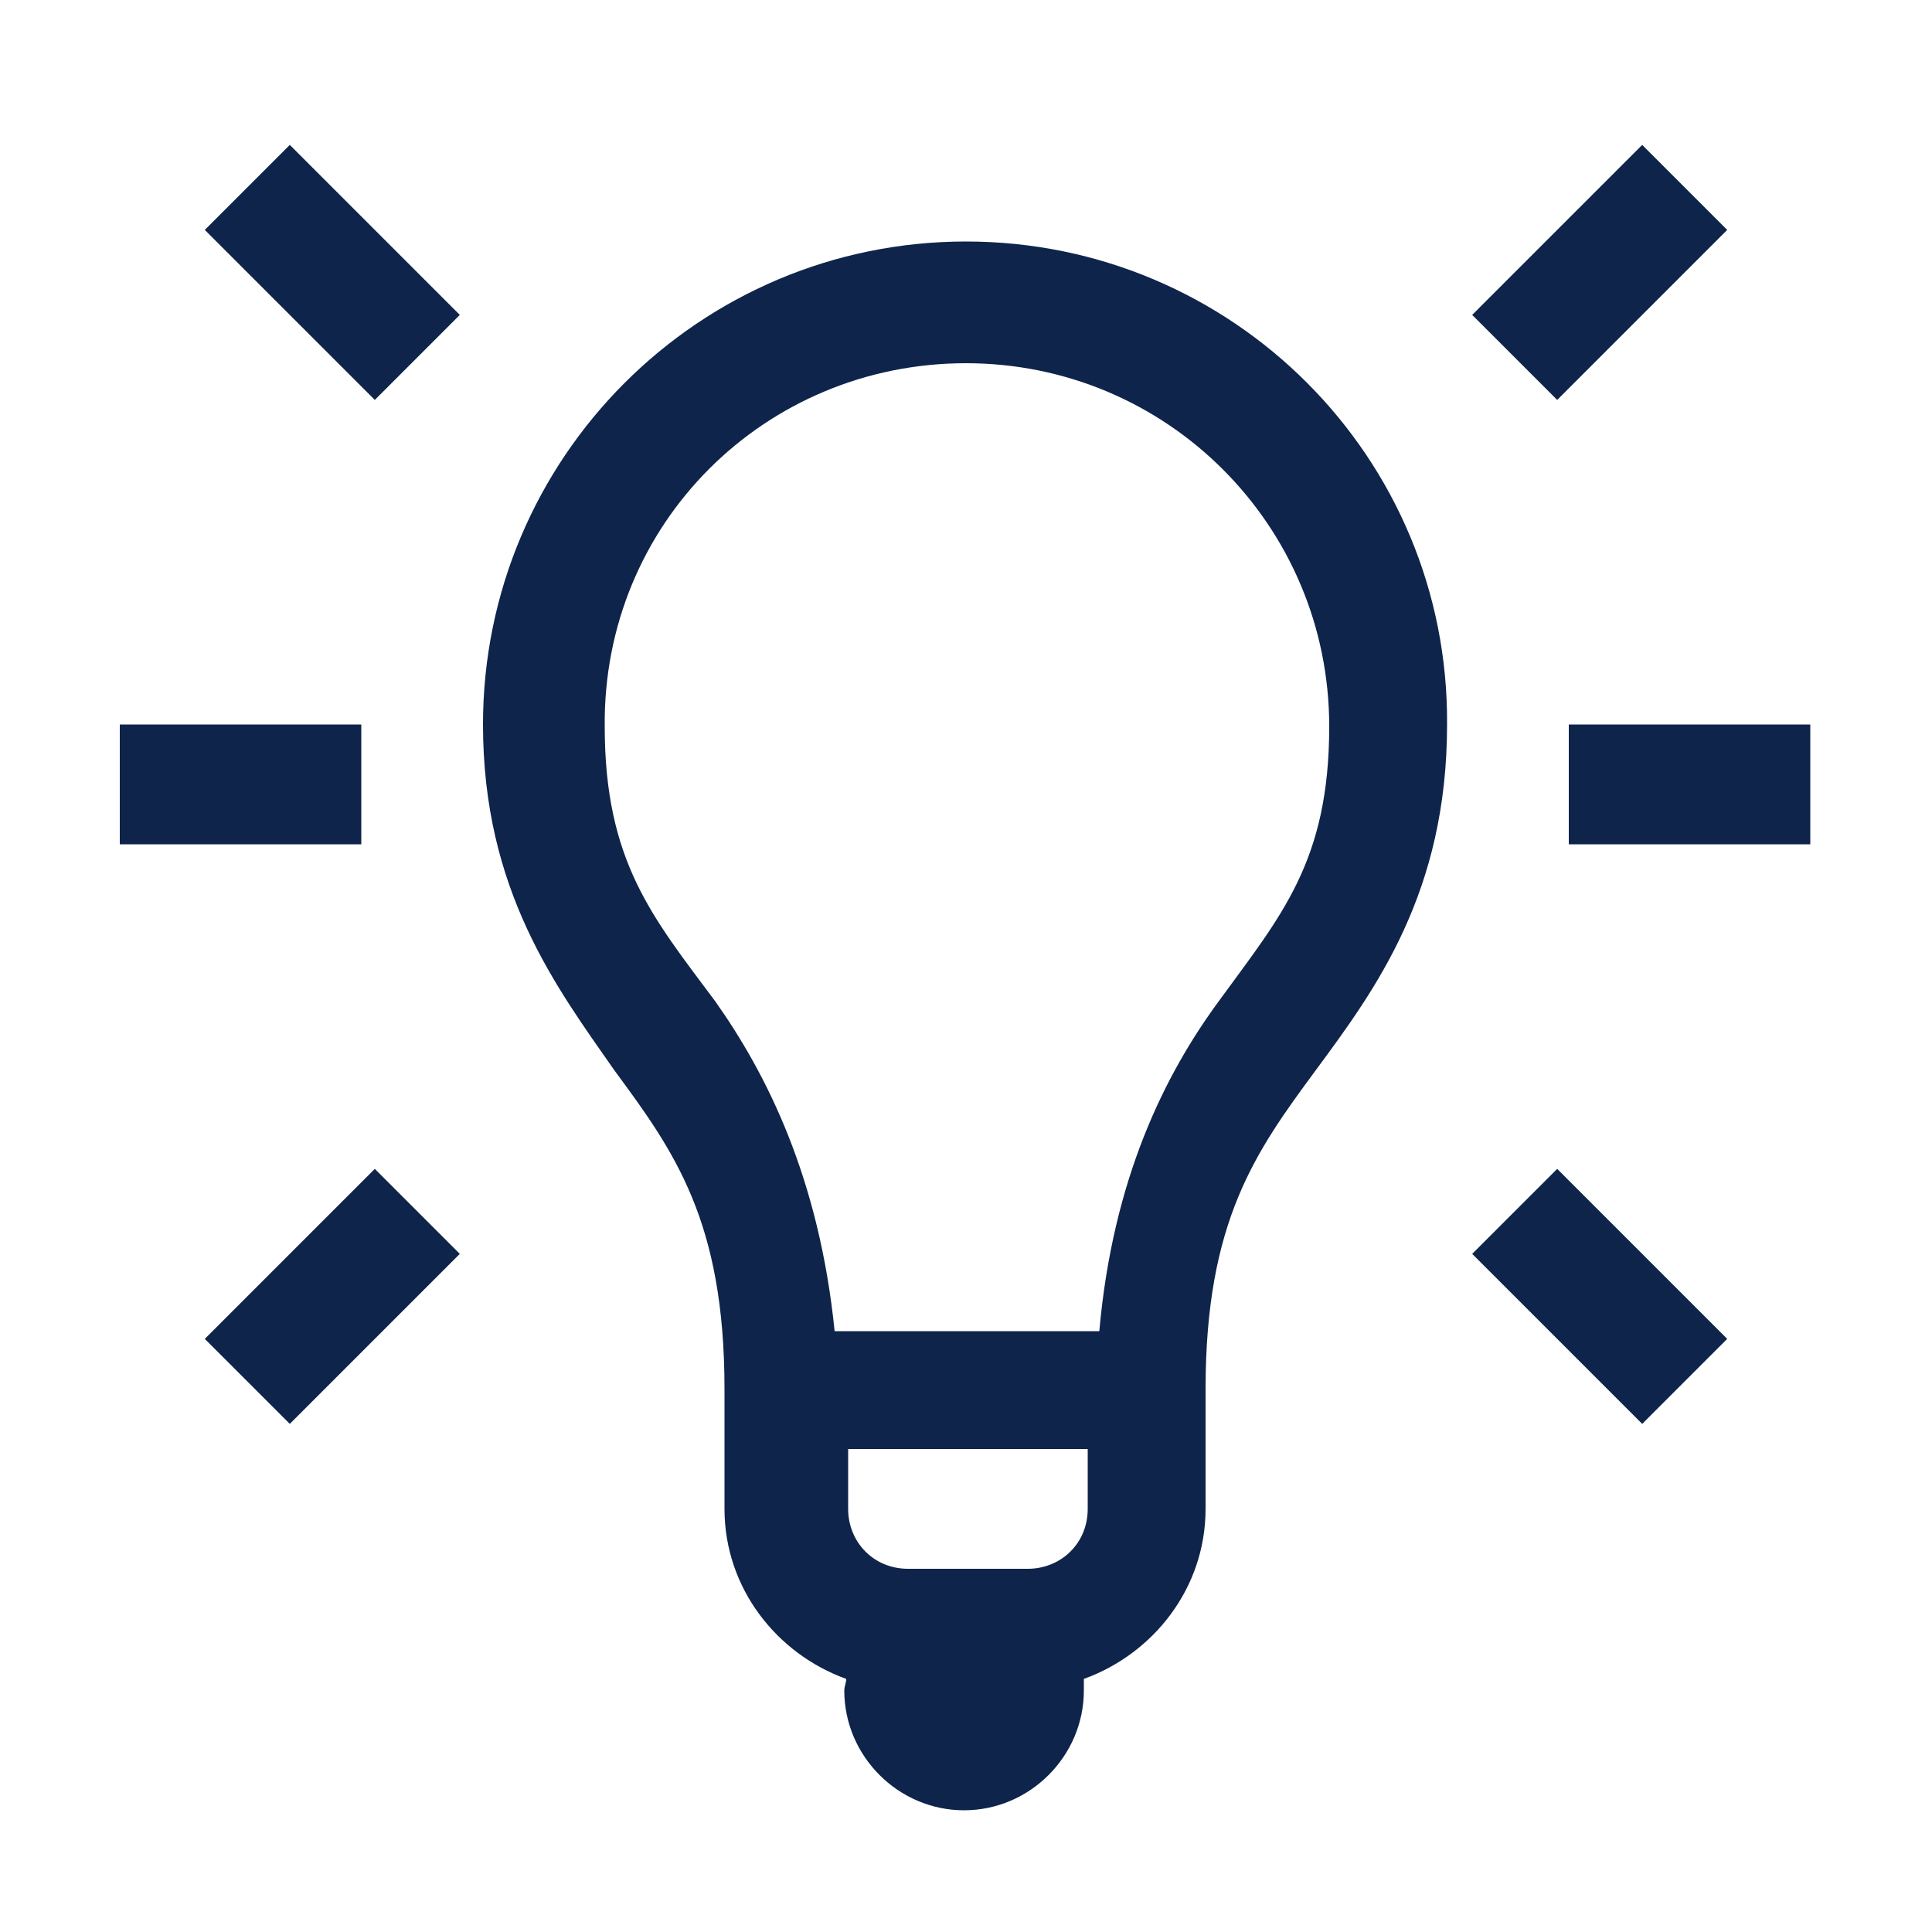 <?xml version="1.0" encoding="utf-8"?>
<!-- Generator: Adobe Illustrator 25.3.0, SVG Export Plug-In . SVG Version: 6.00 Build 0)  -->
<svg version="1.1" id="Layer_1" xmlns="http://www.w3.org/2000/svg" xmlns:xlink="http://www.w3.org/1999/xlink" x="0px" y="0px"
	 viewBox="0 0 100 100" style="enable-background:new 0 0 100 100;" xml:space="preserve">
<style type="text/css">
	.st0{fill:#0E244B;}
</style>
<g id="surface1">
	<path class="st0" d="M15,7.5l-4.4,4.4l2.2,2.2l4.4,4.4l2.2,2.2l4.4-4.4l-2.2-2.2l-4.4-4.4L15,7.5z M85,7.5l-2.2,2.2l-6.6,6.6
		l4.4,4.4l2.2-2.2l6.6-6.6L85,7.5z M50,12.5c-13.8,0-25,11.2-25,25c0,8.6,3.8,13.6,6.8,17.9c3.1,4.2,5.7,7.8,5.7,16.5v6.2
		c0,4.1,2.7,7.5,6.3,8.8c0,0.2-0.1,0.4-0.1,0.6c0,3.4,2.8,6.2,6.2,6.2s6.2-2.8,6.2-6.2c0-0.2,0-0.4,0-0.6c3.6-1.3,6.3-4.7,6.3-8.8
		v-6.2c0-8.7,2.6-12.3,5.7-16.5c3.1-4.2,6.8-9.2,6.8-17.9C75,23.7,63.8,12.5,50,12.5z M50,18.8c10.4,0,18.8,8.4,18.8,18.8
		c0,7-2.5,9.8-5.7,14.2c-2.8,3.8-5.5,9.2-6.2,17.1H43.2c-0.8-7.9-3.5-13.3-6.2-17.1c-3.2-4.3-5.7-7.2-5.7-14.2
		C31.2,27.1,39.6,18.8,50,18.8z M6.2,37.5v6.2h12.5v-6.2H6.2z M81.2,37.5v6.2h12.5v-6.2H81.2z M19.4,60.5l-2.2,2.2l-4.4,4.4
		l-2.2,2.2l4.4,4.4l6.6-6.6l2.2-2.2L19.4,60.5z M80.6,60.5l-4.4,4.4l8.8,8.8l4.4-4.4l-6.6-6.6L80.6,60.5z M43.8,75h12.5v3.1
		c0,1.8-1.4,3.1-3.1,3.1h-6.2c-1.8,0-3.1-1.4-3.1-3.1V75z"/>
</g>
</svg>
